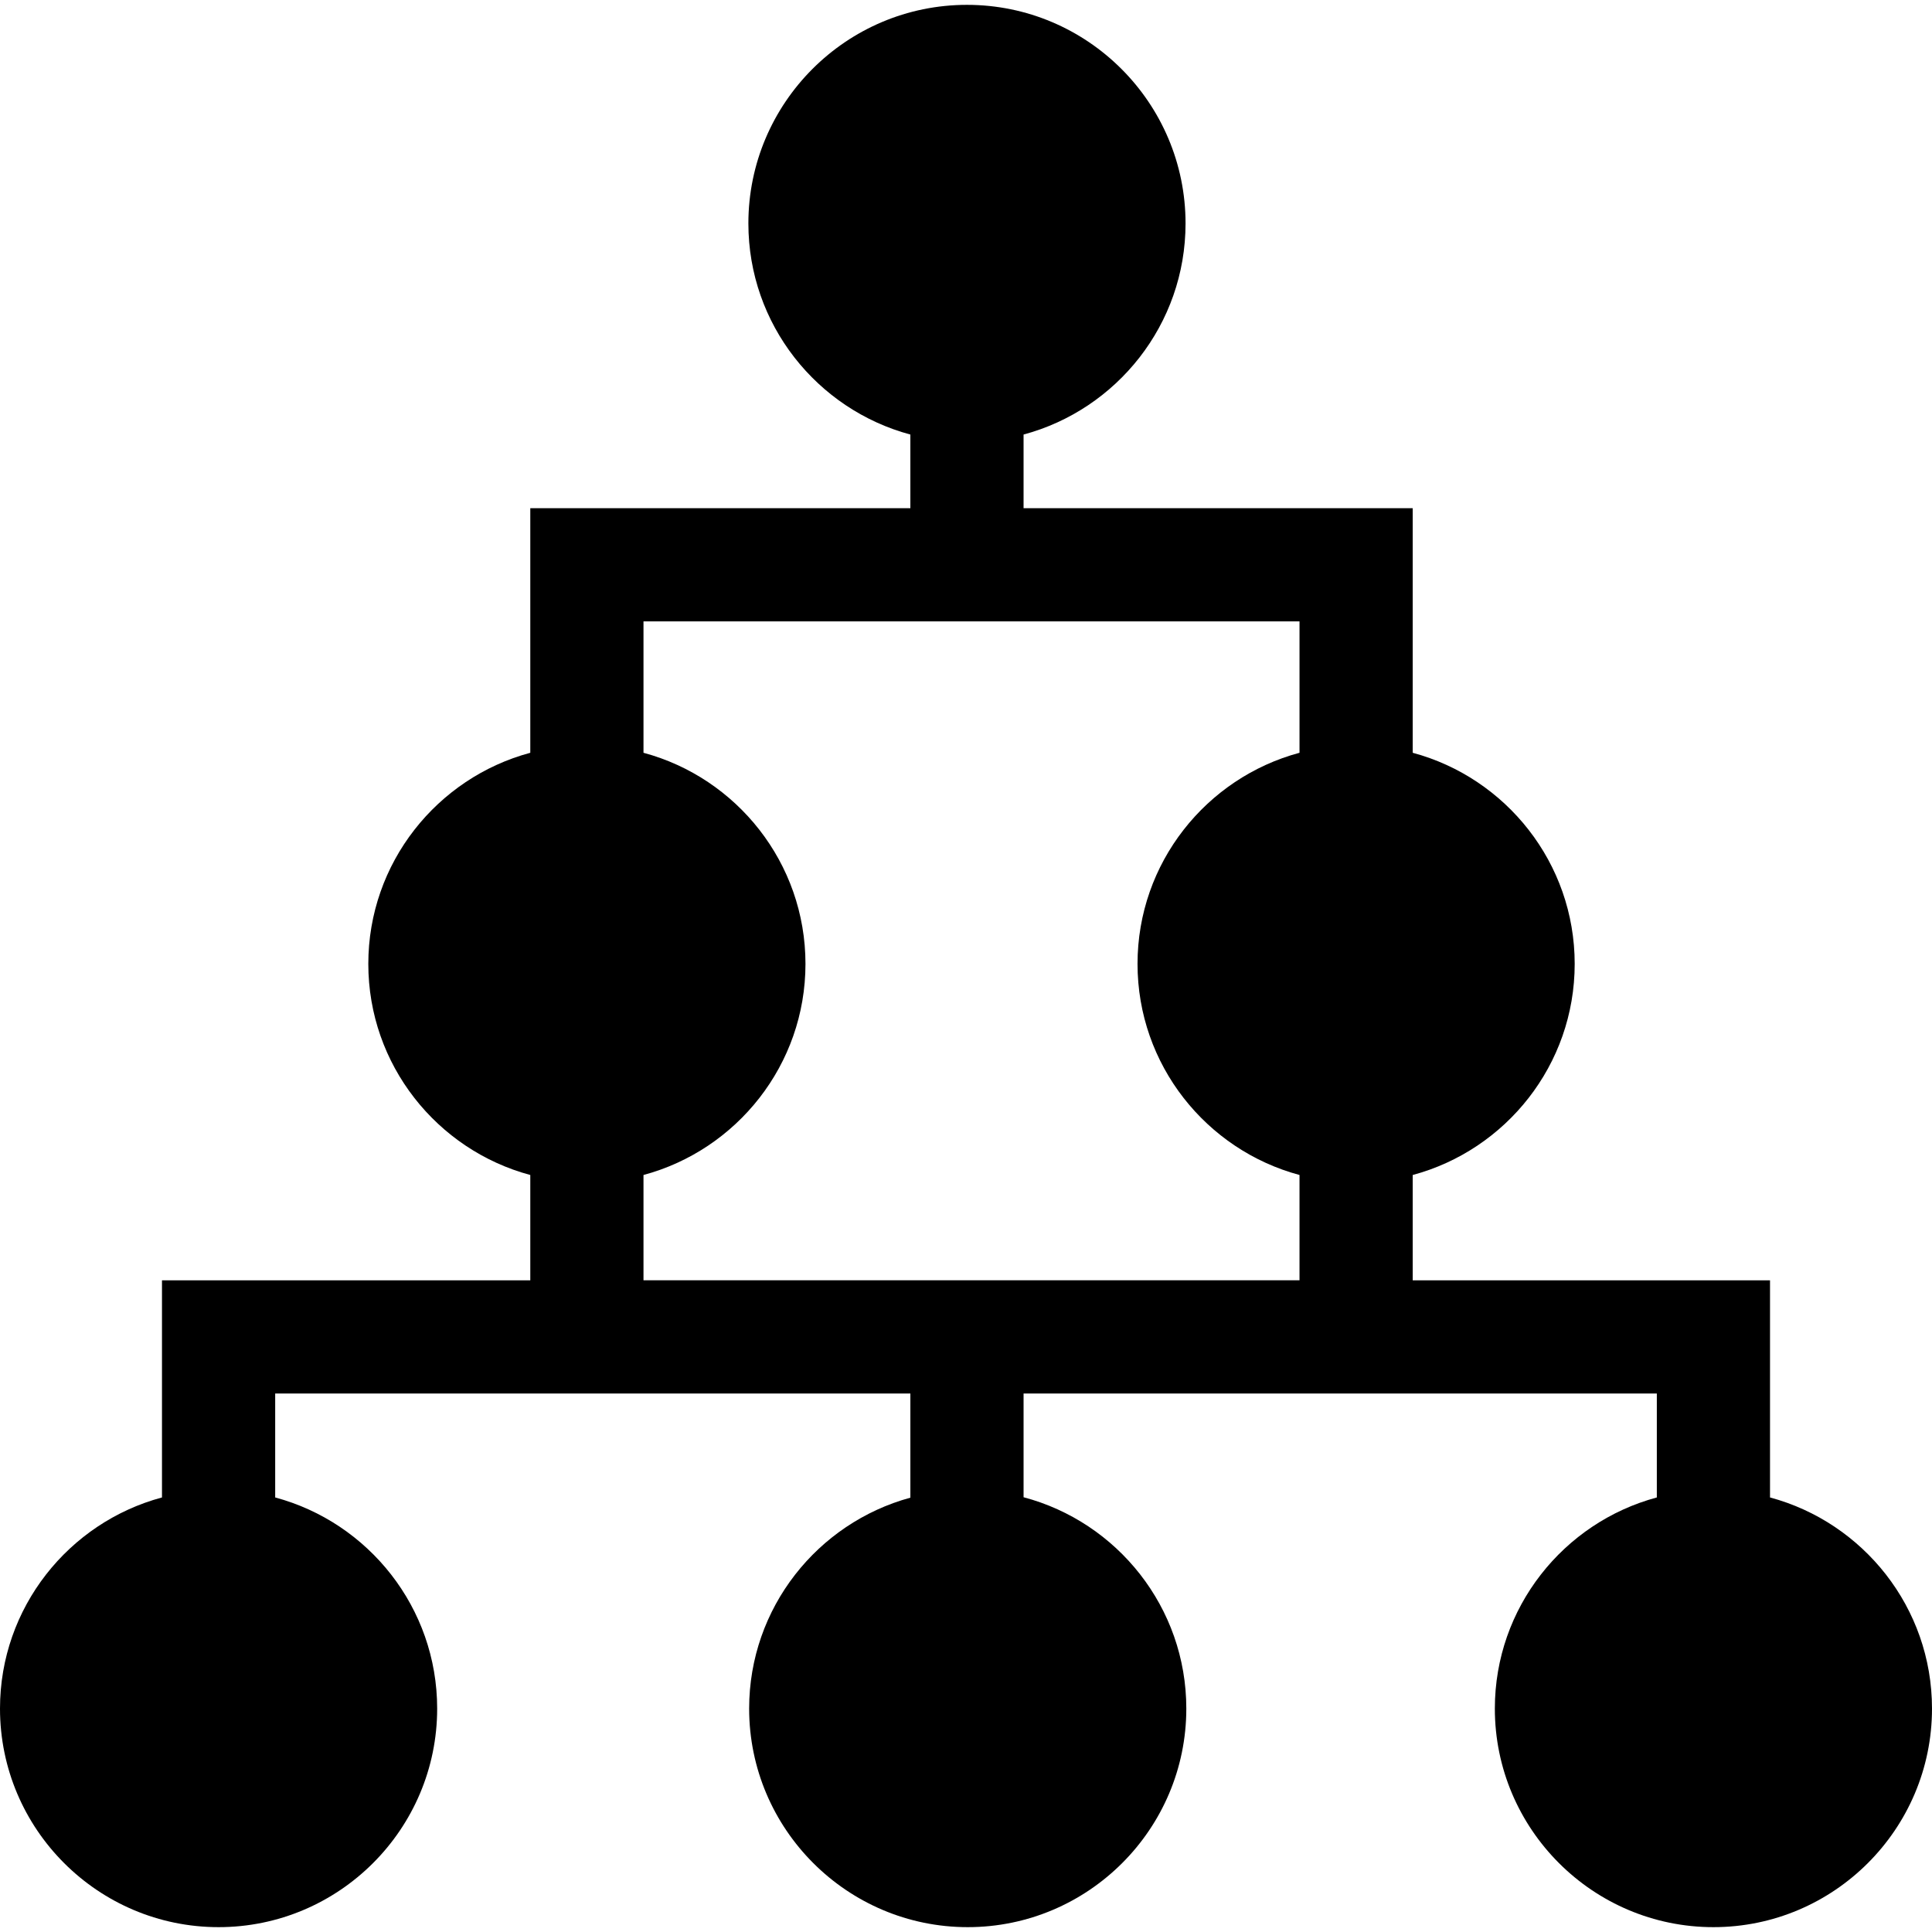 <?xml version="1.0" encoding="iso-8859-1"?>
<!-- Generator: Adobe Illustrator 19.0.0, SVG Export Plug-In . SVG Version: 6.00 Build 0)  -->
<svg version="1.1" id="Capa_1" xmlns="http://www.w3.org/2000/svg" xmlns:xlink="http://www.w3.org/1999/xlink" x="0px" y="0px"
	 viewBox="0 0 512 512" style="enable-background:new 0 0 512 512;" xml:space="preserve">
<g>
	<g>
		<path d="M469.073,396.841v-57.548h-94.69v-27.907c24.691-6.627,42.927-29.192,42.927-55.946s-18.235-49.319-42.927-55.946v-64.82
			H271.255v-19.515c24.692-6.627,42.927-29.192,42.927-55.946c0-31.941-25.986-57.928-57.927-57.928
			c-31.941,0-57.927,25.986-57.927,57.928c0,26.754,18.235,49.319,42.927,55.946v19.515H140.533v64.82
			c-24.691,6.627-42.927,29.192-42.927,55.946s18.235,49.319,42.927,55.946v27.907H42.927v57.548
			C18.235,403.467,0,426.033,0,452.788c0,31.941,25.986,57.927,57.927,57.927c31.941,0,57.927-25.985,57.927-57.927
			c0-26.754-18.236-49.32-42.927-55.947v-27.549h168.33v27.606c-24.589,6.696-42.726,29.209-42.726,55.89
			c0,31.941,25.986,57.927,57.927,57.927c31.941,0,57.927-25.985,57.927-57.927c0-26.828-18.334-49.447-43.129-56.005v-27.491
			h167.82v27.549c-24.692,6.627-42.927,29.193-42.927,55.947c0,31.941,25.986,57.927,57.927,57.927S512,484.73,512,452.788
			C512,426.033,493.764,403.467,469.073,396.841z M344.383,199.493c-24.692,6.627-42.927,29.192-42.927,55.946
			c0,26.754,18.236,49.319,42.927,55.946v27.907H170.532v-27.907c24.692-6.627,42.927-29.192,42.927-55.946
			c0-26.754-18.236-49.319-42.927-55.946v-34.821h173.852V199.493z"/>
	</g>
</g>
<g>
</g>
<g>
</g>
<g>
</g>
<g>
</g>
<g>
</g>
<g>
</g>
<g>
</g>
<g>
</g>
<g>
</g>
<g>
</g>
<g>
</g>
<g>
</g>
<g>
</g>
<g>
</g>
<g>
</g>
</svg>
